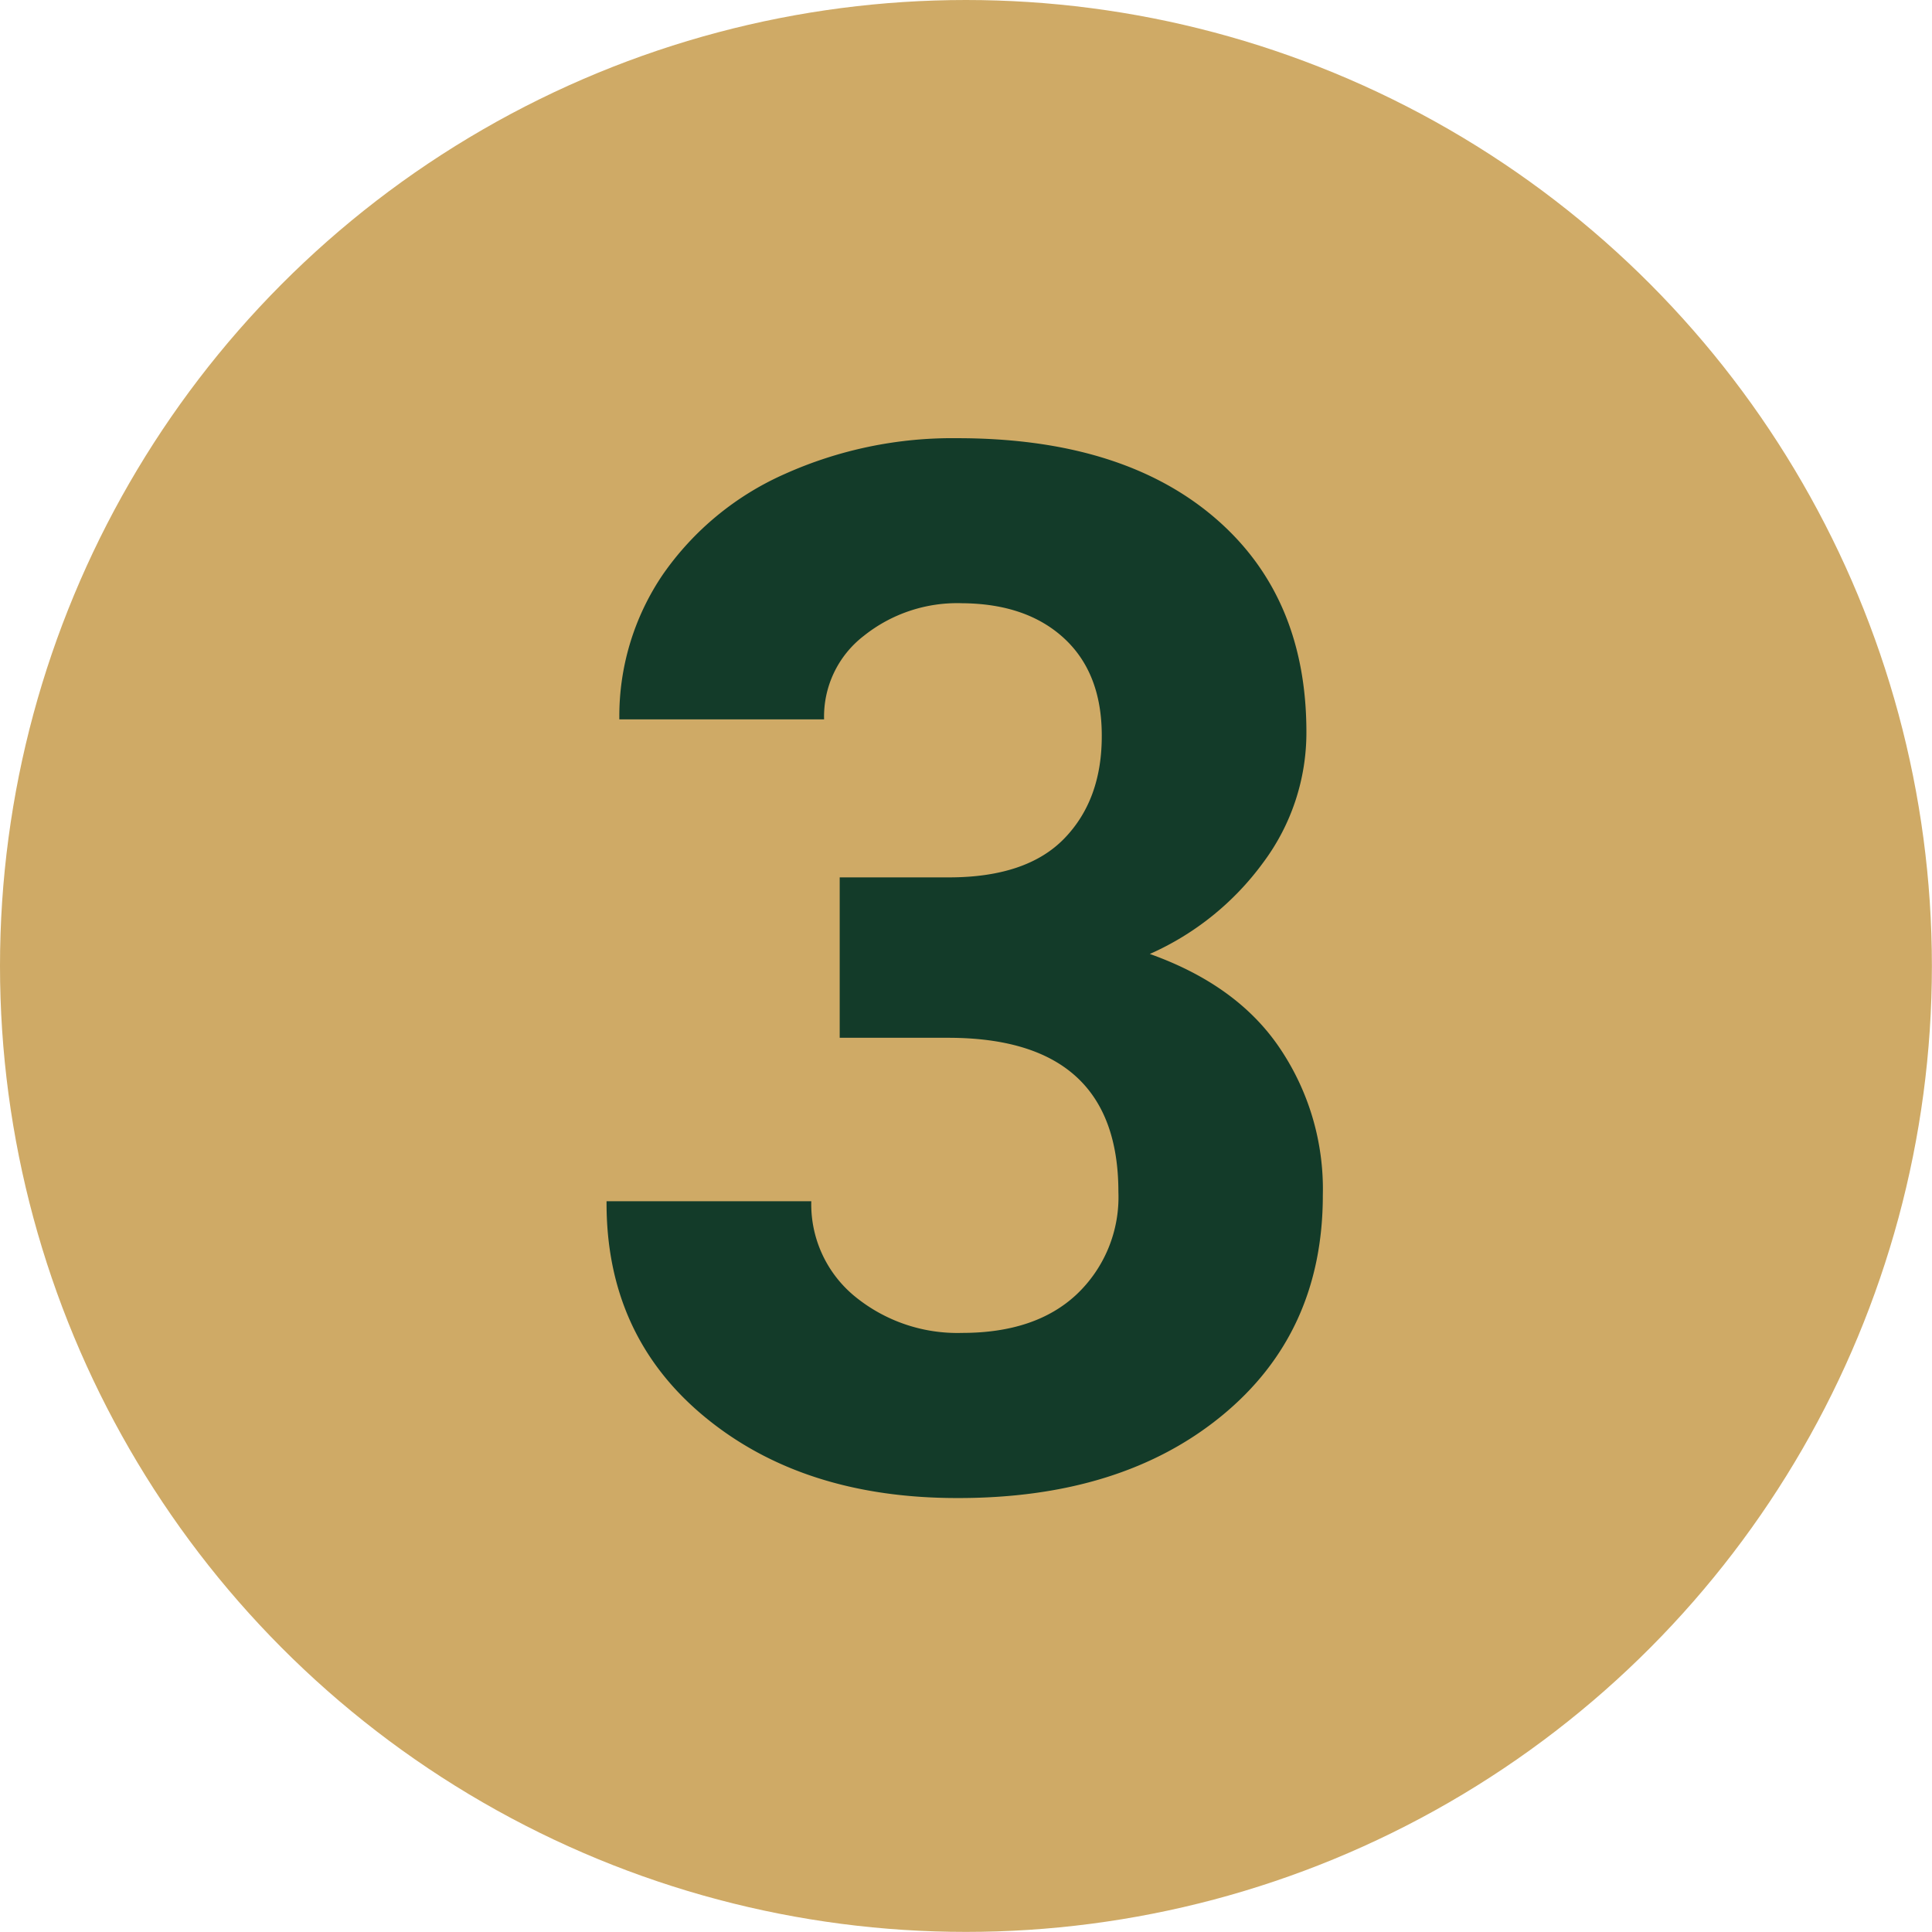 <svg xmlns="http://www.w3.org/2000/svg" viewBox="0 0 191.75 191.75"><g id="Layer_2" data-name="Layer 2"><g id="Layer_1-2" data-name="Layer 1"><circle cx="95.87" cy="95.87" r="95.87" style="fill:#cfaa66"/><path d="M83.34,87.08H94.17q7.72,0,11.46-3.86T109.35,73q0-6.18-3.72-9.63T95.5,59.87a14.85,14.85,0,0,0-9.77,3.24,10.11,10.11,0,0,0-3.94,8.29H61.47a25,25,0,0,1,4.29-14.34,29,29,0,0,1,12.09-10A40.63,40.63,0,0,1,95,43.49q16.24,0,25.45,7.8t9.21,21.38a21.55,21.55,0,0,1-4.29,12.94,27.94,27.94,0,0,1-11.25,9.07Q122.79,97.77,127,104a25,25,0,0,1,4.29,14.62q0,13.65-10,21.87T95,148.68q-15.33,0-25.1-8.09T60.2,119.22H80.52a11.82,11.82,0,0,0,4.29,9.42,16.07,16.07,0,0,0,10.69,3.65q7.25,0,11.32-3.79A13.28,13.28,0,0,0,111,118.3Q111,103,94.1,103H83.34Z" style="fill:#133b29"/></g></g></svg>